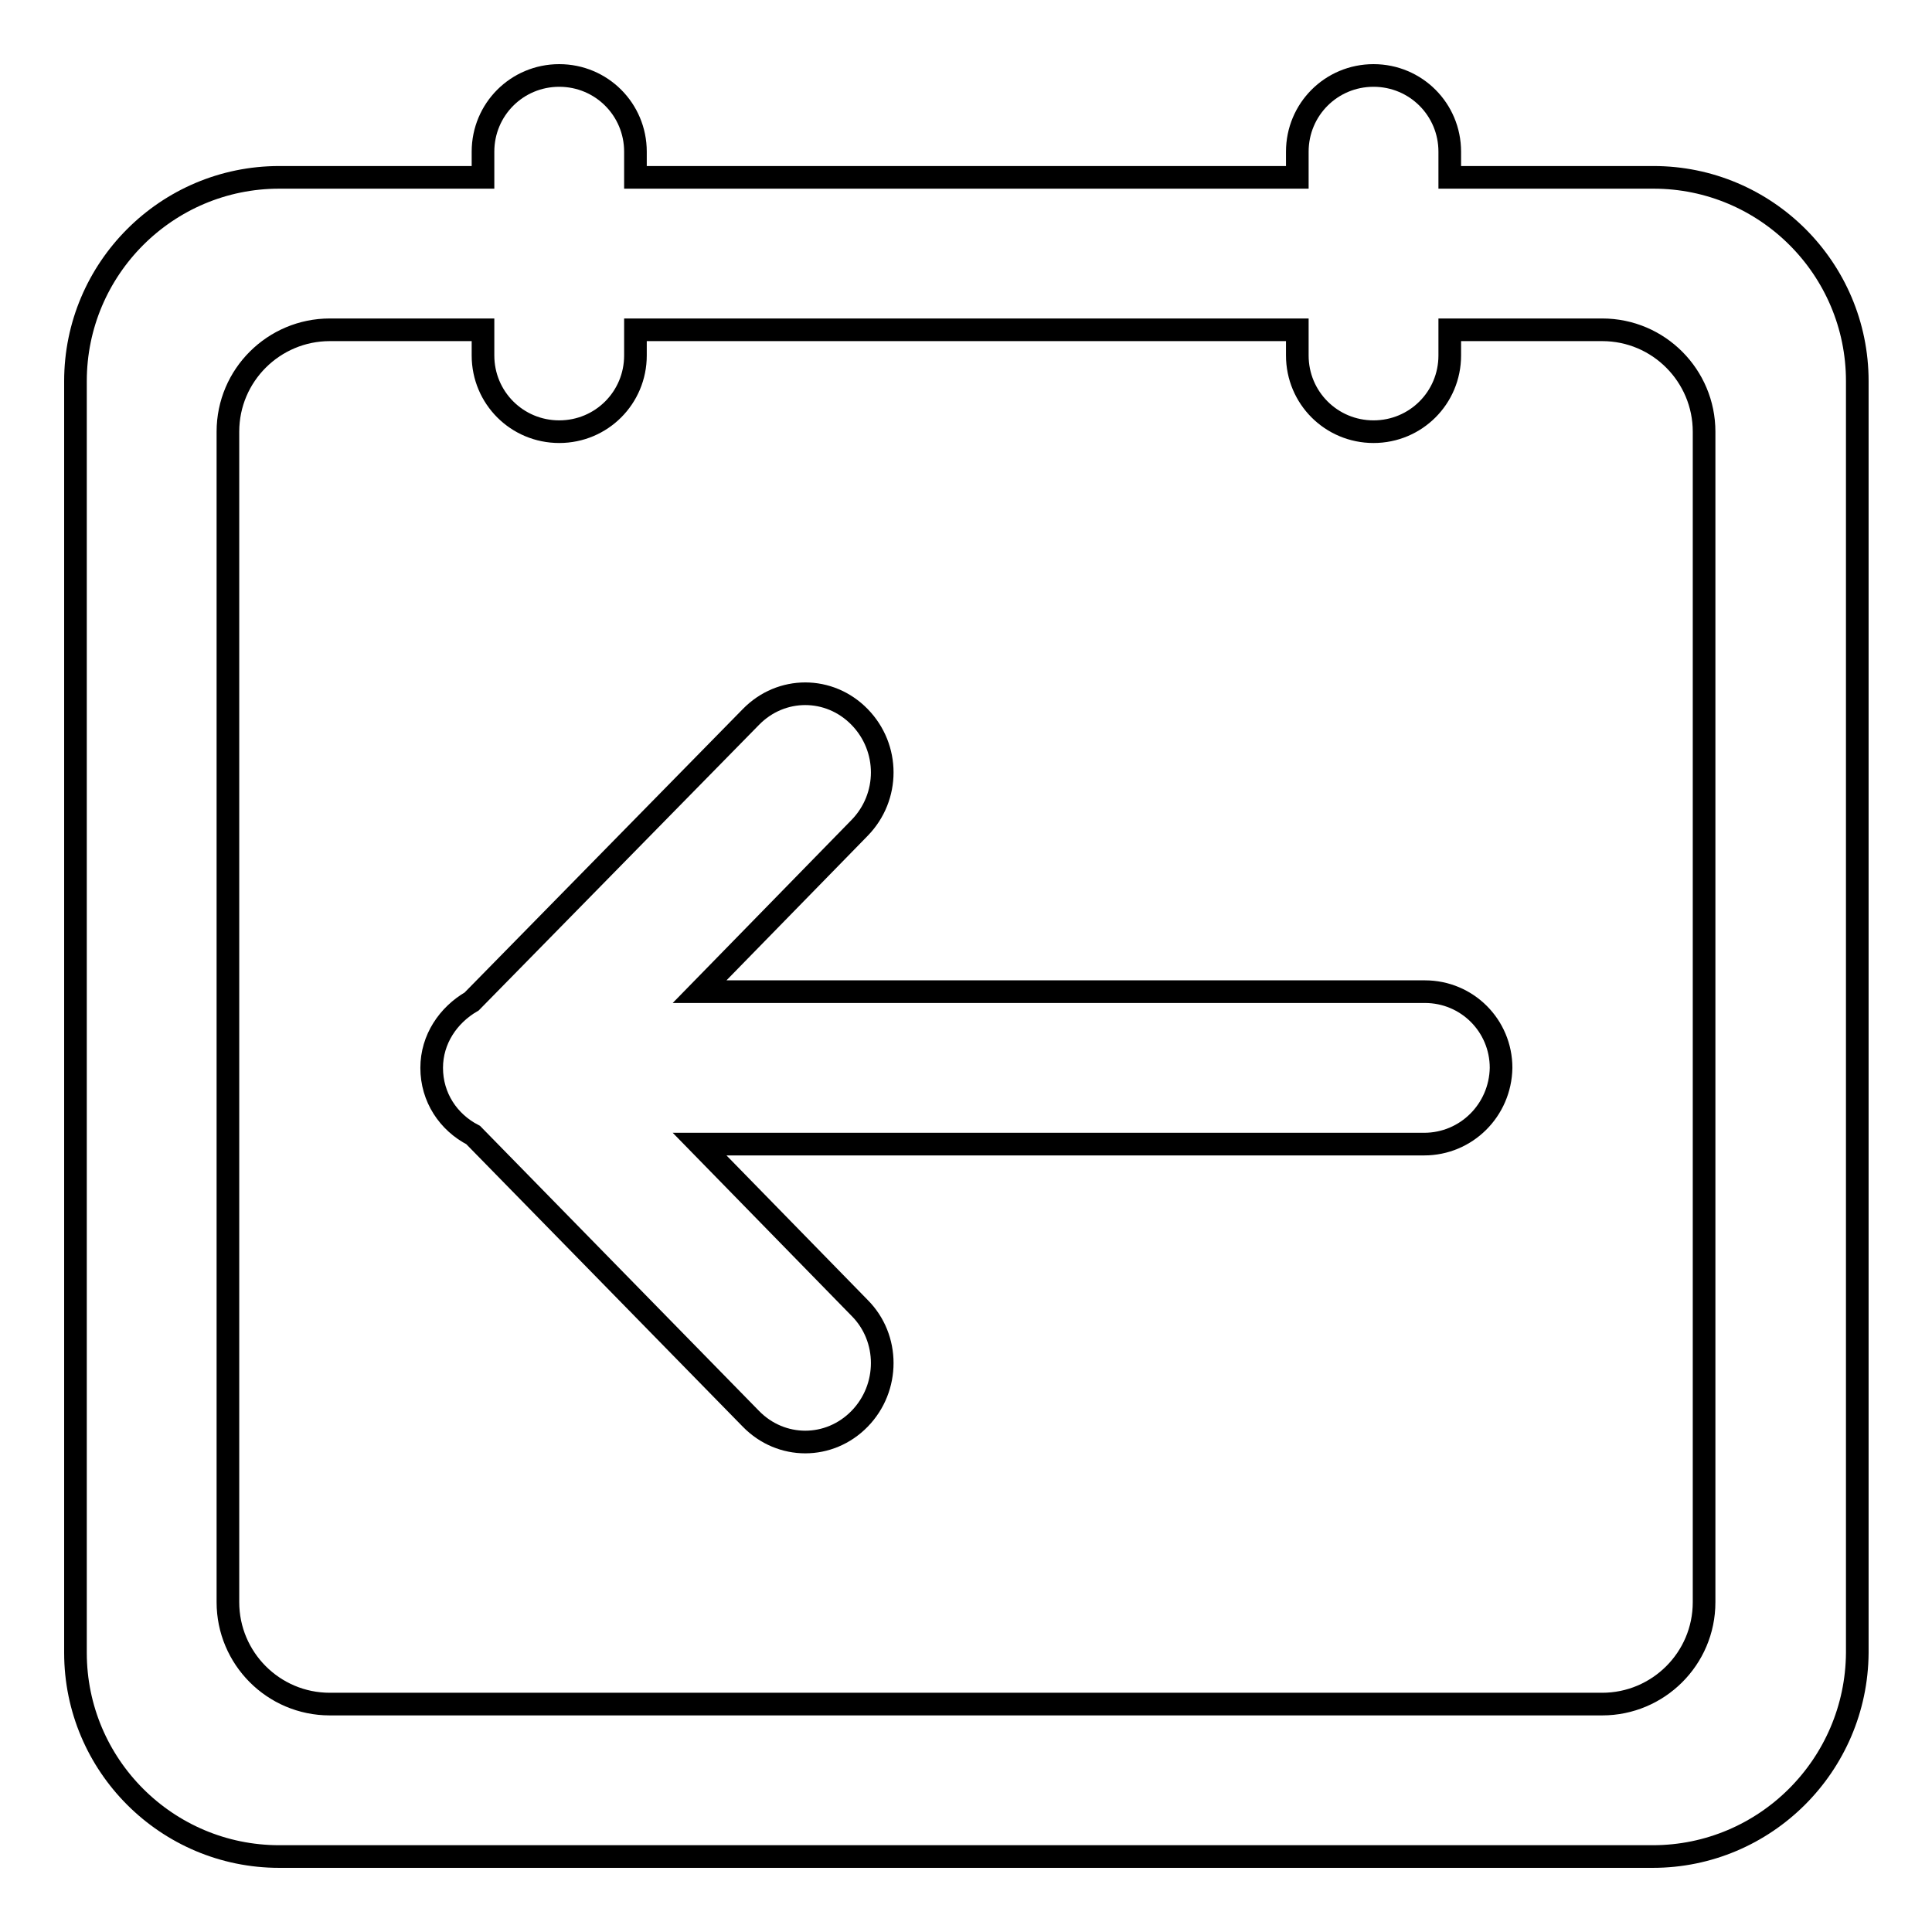<?xml version="1.0" encoding="utf-8"?>
<!-- Svg Vector Icons : http://www.onlinewebfonts.com/icon -->
<!DOCTYPE svg PUBLIC "-//W3C//DTD SVG 1.1//EN" "http://www.w3.org/Graphics/SVG/1.1/DTD/svg11.dtd">
<svg version="1.1" xmlns="http://www.w3.org/2000/svg" xmlns:xlink="http://www.w3.org/1999/xlink" x="0px" y="0px" viewBox="0 0 256 256" enable-background="new 0 0 256 256" xml:space="preserve">
<g><g><path stroke-width="3" fill-opacity="0" stroke="#000000"  d="M219,246H37c-14.9,0-27-12.1-27-27V50.5c0-14.9,12.1-27,27-27h27v-3.4c0-5.6,4.5-10.1,10.1-10.1s10.1,4.5,10.1,10.1v3.4h87.7v-3.4c0-5.6,4.5-10.1,10.1-10.1c5.6,0,10.1,4.5,10.1,10.1v3.4h27c14.9,0,27,12.1,27,27V219C246,233.9,233.9,246,219,246z M225.8,57.2c0-7.4-6-13.5-13.5-13.5h-20.2v3.4c0,5.6-4.5,10.1-10.1,10.1c-5.6,0-10.1-4.5-10.1-10.1v-3.4H84.2v3.4c0,5.6-4.5,10.1-10.1,10.1s-10.1-4.5-10.1-10.1v-3.4H43.7c-7.4,0-13.5,6-13.5,13.5v155.1c0,7.4,6,13.5,13.5,13.5h168.6c7.4,0,13.5-6,13.5-13.5V57.2z M188.7,151.6h-96l21.2,21.7c4,4,4,10.6,0,14.7s-10.4,4.1-14.4,0l-36.8-37.6c-3.3-1.7-5.5-5-5.5-8.9c0-3.8,2.2-7,5.3-8.8L99.5,95c4-4.1,10.4-4.1,14.4,0c4,4.1,4,10.6,0,14.7l-21.2,21.7h96.1c5.6,0,10.1,4.5,10.1,10.1C198.8,147.1,194.3,151.6,188.7,151.6z"/></g></g>
</svg>